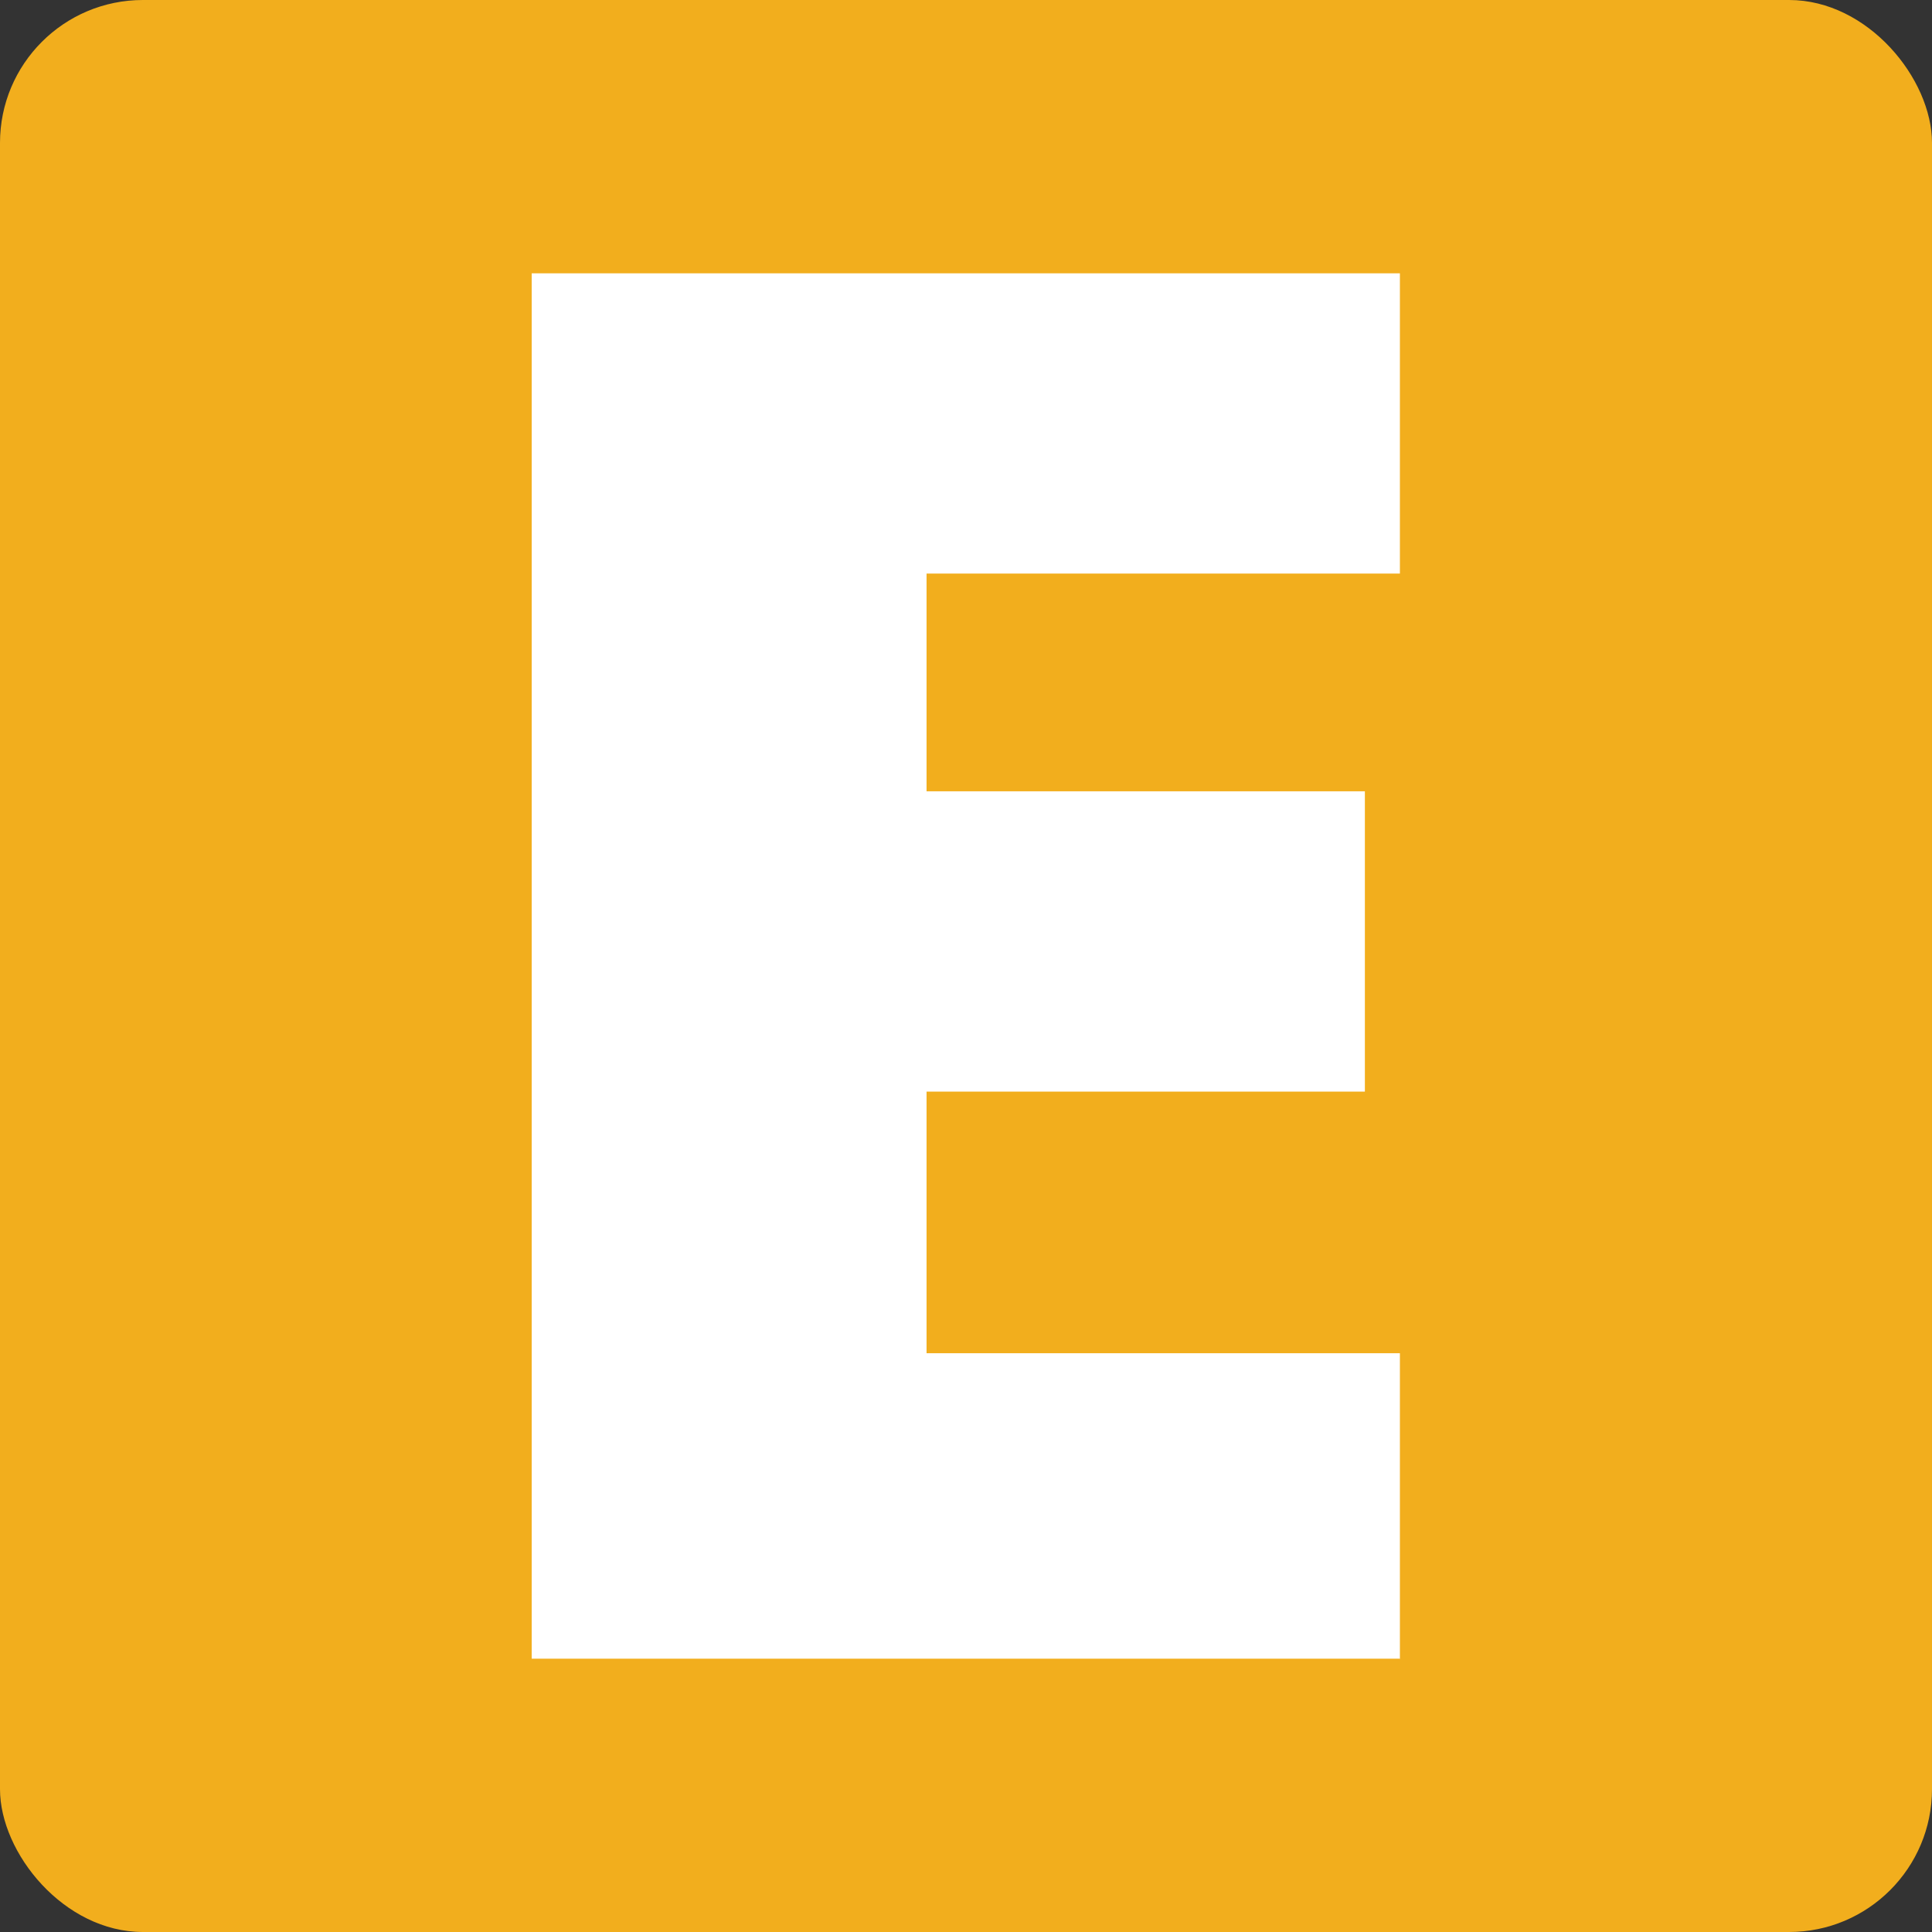 <?xml version="1.0" encoding="UTF-8"?><svg id="Warstwa_1" xmlns="http://www.w3.org/2000/svg" viewBox="0 0 48 48"><rect x="0" y="0" width="48" height="48" fill="#333333" stroke="none"/><defs><style>.cls-1{fill:#fff;}.cls-2{fill:#f2ae1d;}</style></defs><rect class="cls-2" width="48" height="48" rx="3.55" ry="3.55"/><path class="cls-1" d="m34.79,41.21H13.21V6.79h21.57v7.46h-11.76v5.41h10.89v7.46h-10.89v6.5h11.76v7.58Z"/></svg>